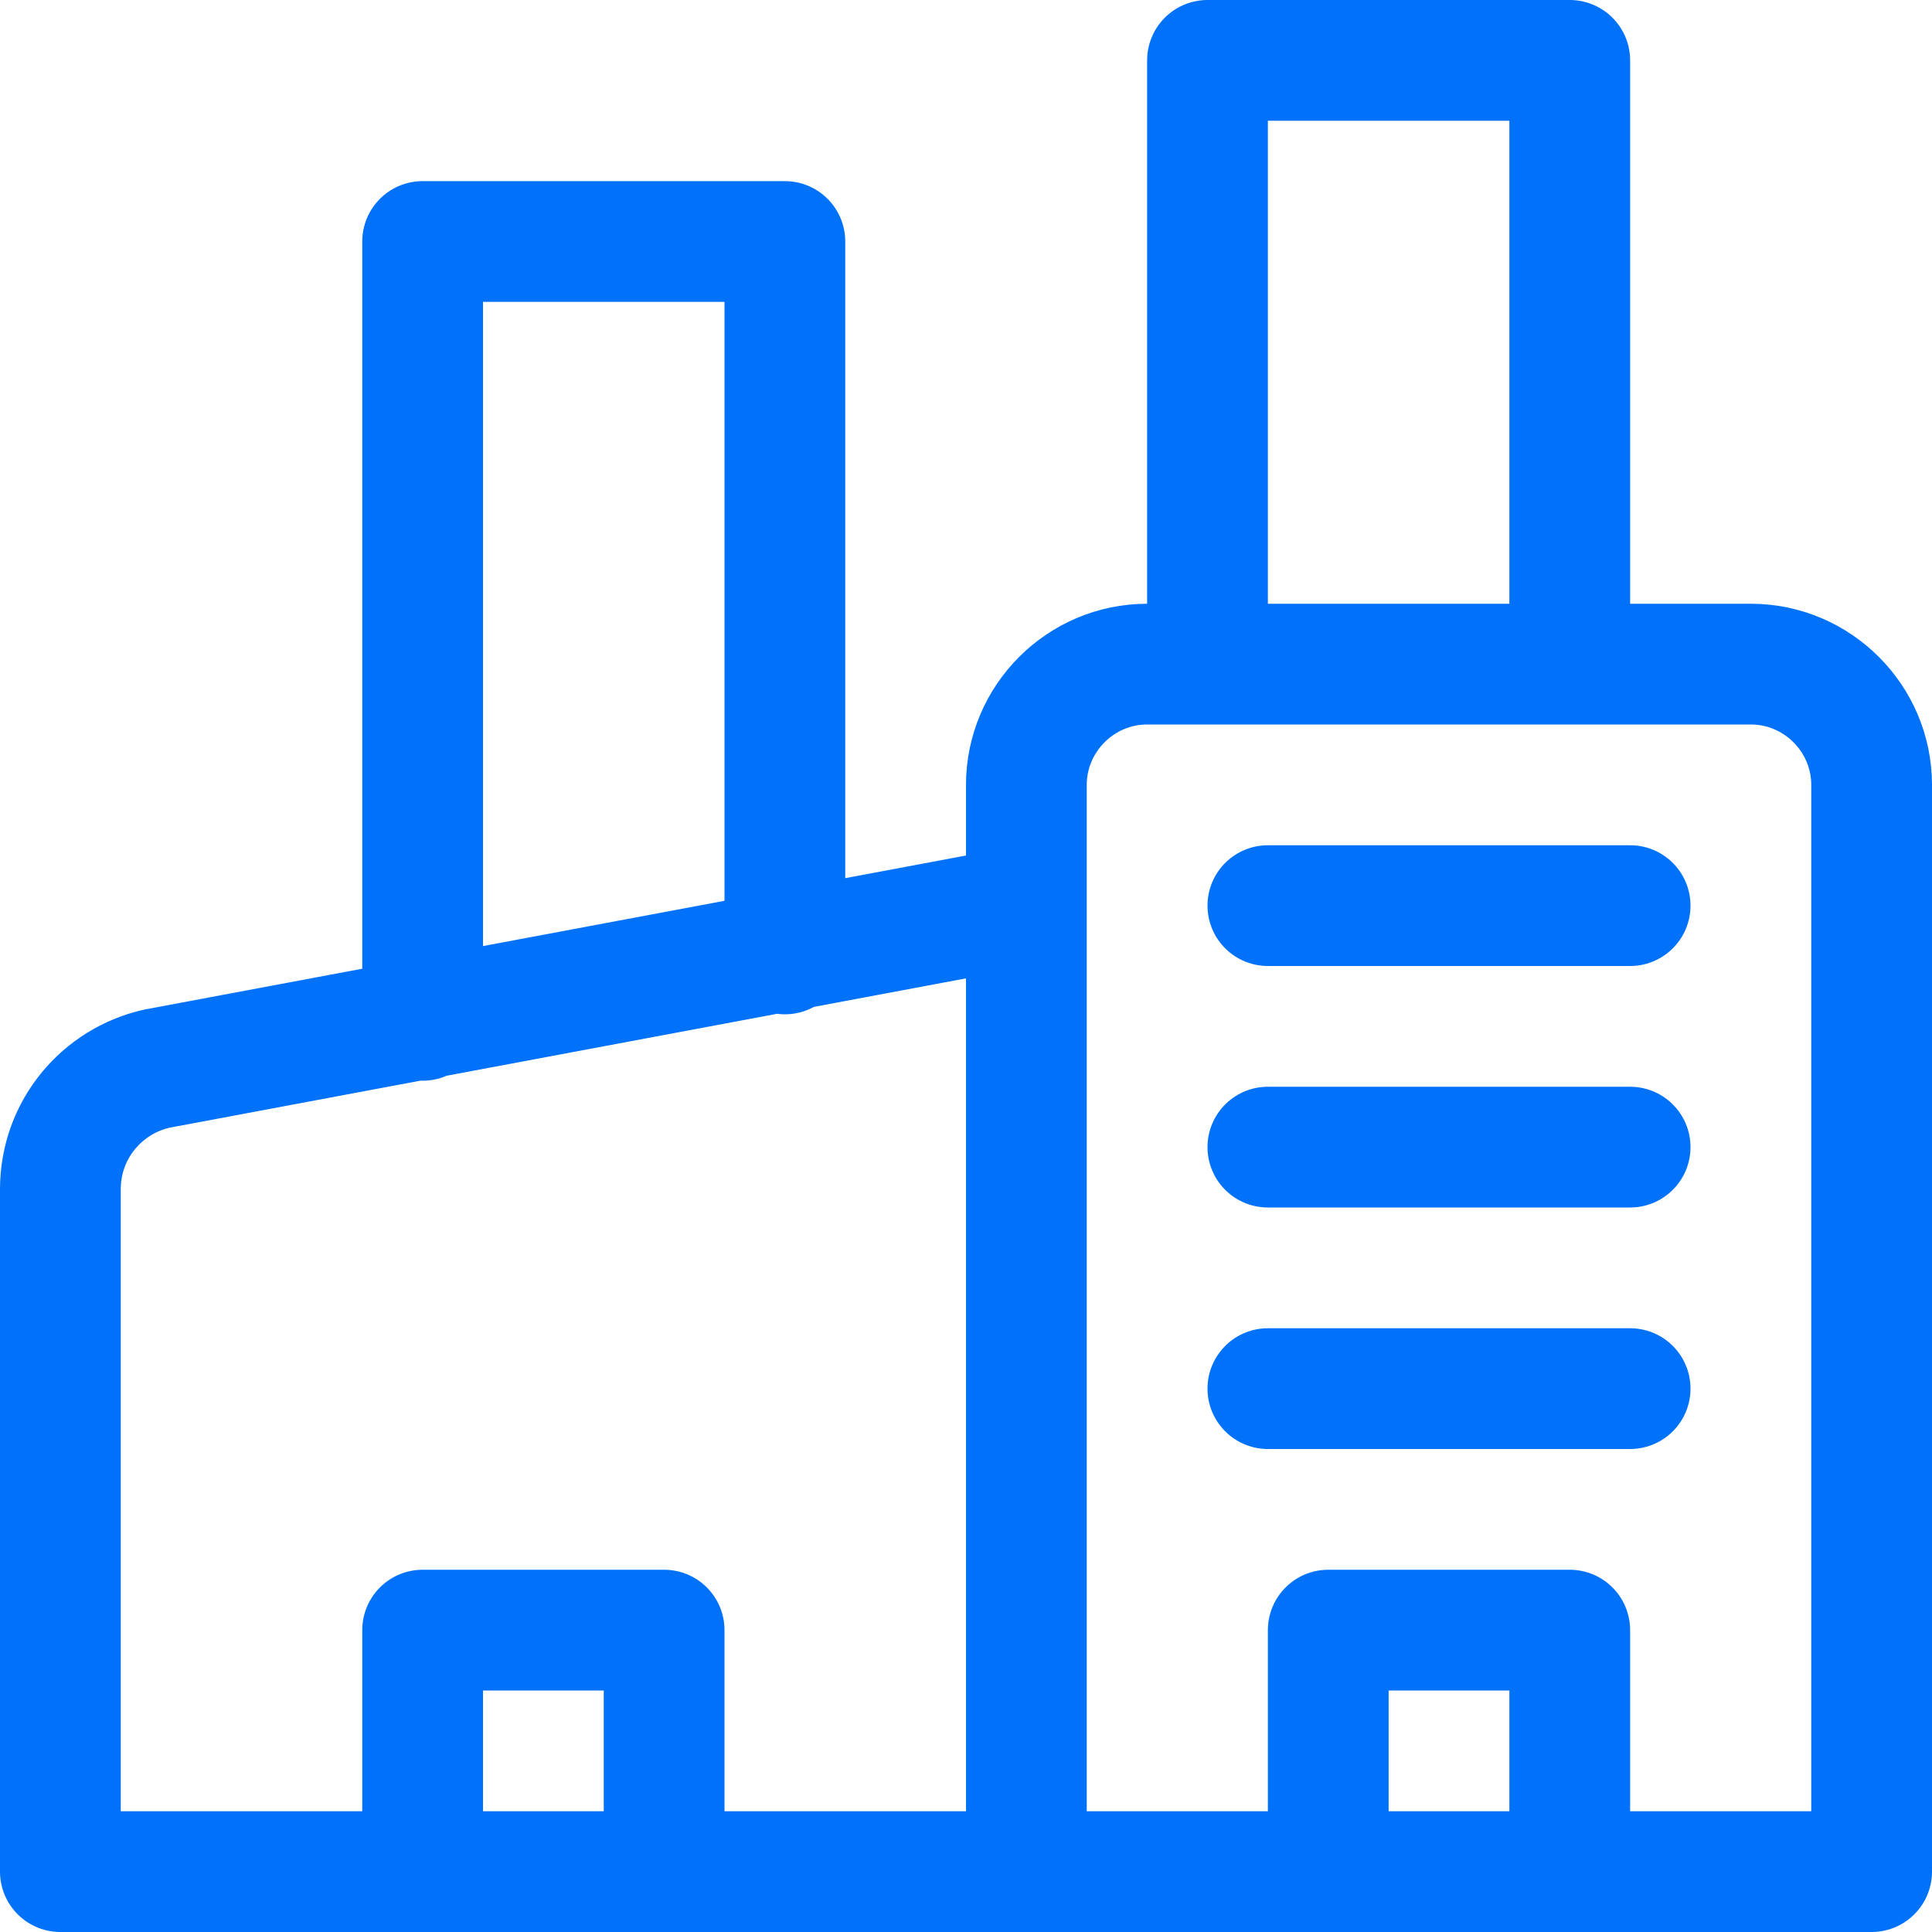 <svg xmlns="http://www.w3.org/2000/svg" width="32" height="32" fill="none" xmlns:v="https://vecta.io/nano"><path d="M17 31h14V13c0-1.1-.9-2-2-2H19c-1.1 0-2 .9-2 2v18zm0 0H1V19.7c0-1 .7-1.8 1.6-2L17 15m4 0h6m-6 4h6m-6 4h6M7 16.9V4h6v11.8M20 1h6v10h-6V1zM7 27h4v4H7v-4zm15 0h4v4h-4v-4z" stroke="#0072fa" stroke-width="2" stroke-miterlimit="10" stroke-linecap="round" stroke-linejoin="round"/></svg>